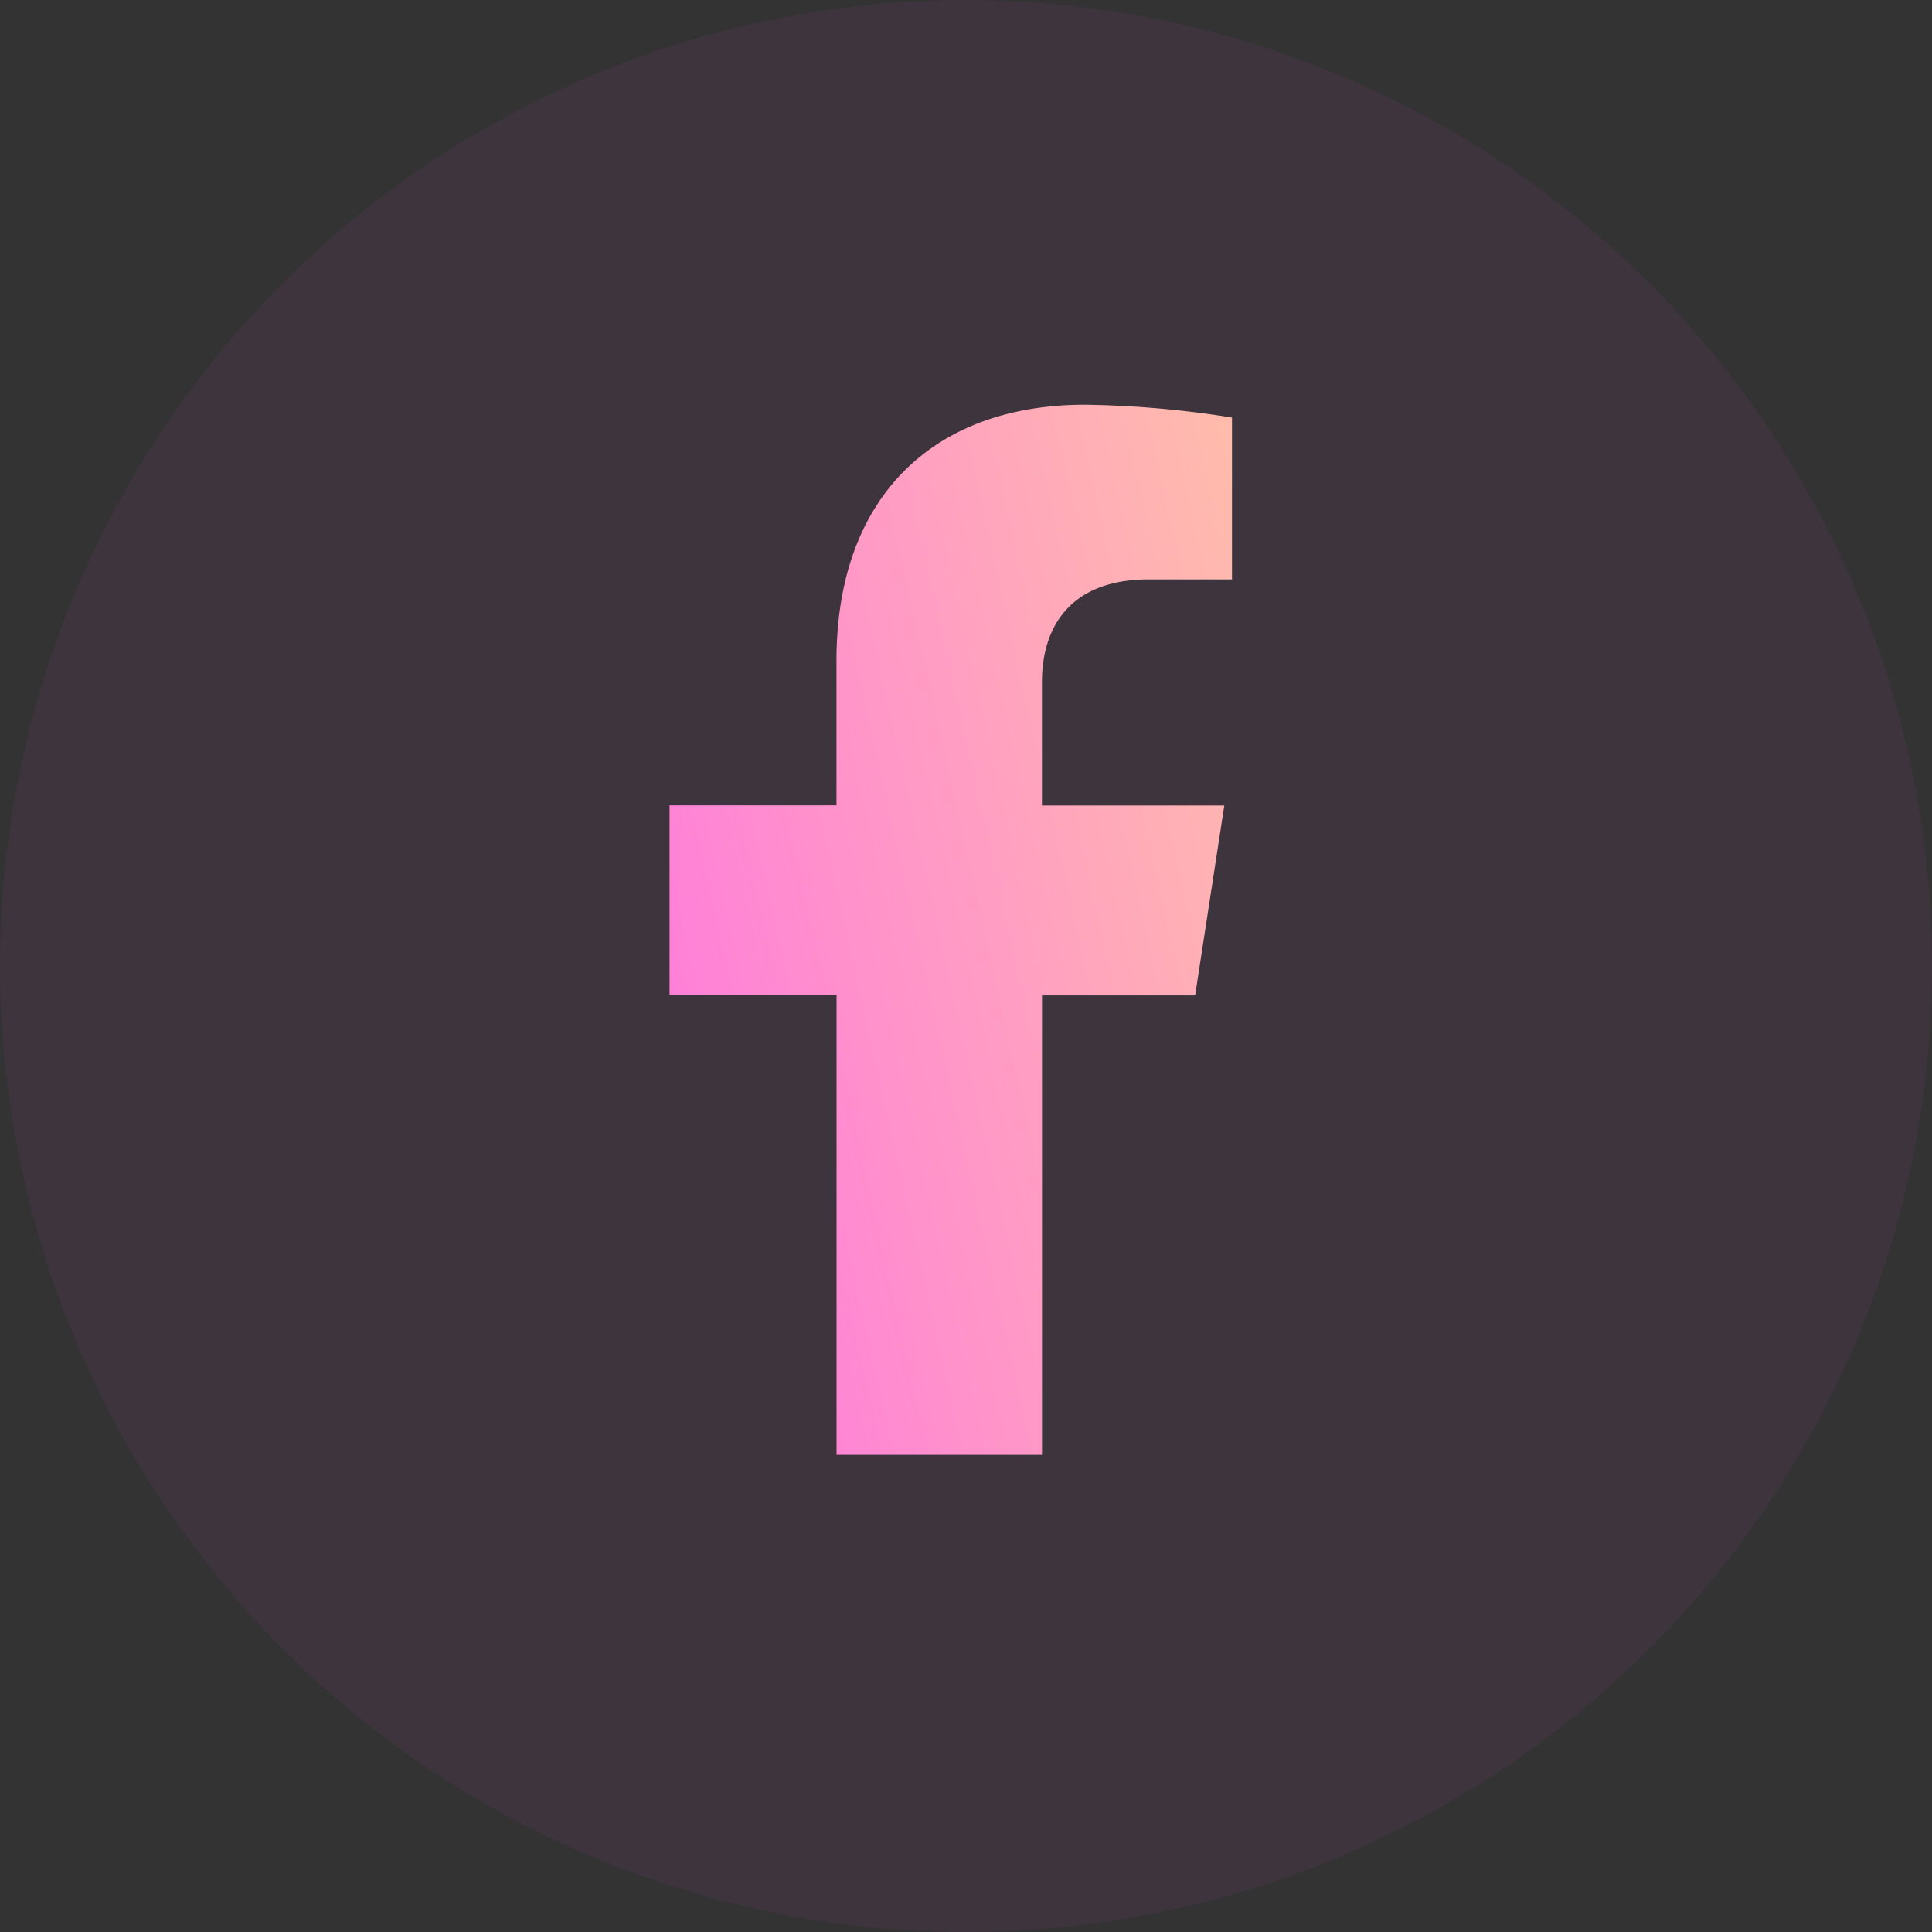 <svg xmlns="http://www.w3.org/2000/svg" xmlns:xlink="http://www.w3.org/1999/xlink" width="59" height="59" viewBox="0 0 59 59">
  <rect x="0" y="0" width="59" height="59" fill="#333333" stroke="none"/>
  <defs>
    <linearGradient id="linear-gradient" x1="-0.881" y1="1" x2="2.243" y2="-0.306" gradientUnits="objectBoundingBox">
      <stop offset="0" stop-color="#ff4cff"/>
      <stop offset="1" stop-color="#ffff79"/>
    </linearGradient>
  </defs>
  <g id="Group_49800" data-name="Group 49800" transform="translate(0.263 0.13)">
    <circle id="Ellipse_2593" data-name="Ellipse 2593" cx="29.5" cy="29.5" r="29.5" transform="translate(-0.263 -0.13)" fill="#ff4cff" opacity="0.05"/>
    <path id="Icon_awesome-facebook-f" data-name="Icon awesome-facebook-f" d="M16.721,18.039l.891-5.8H12.043V8.469c0-1.588.778-3.136,3.272-3.136h2.532V.392A30.875,30.875,0,0,0,13.353,0C8.766,0,5.769,2.78,5.769,7.812v4.423H.671v5.8h5.1V32.07h6.274V18.039Z" transform="translate(19.513 12.23)" fill="url(#linear-gradient)"/>
  </g>
</svg>
